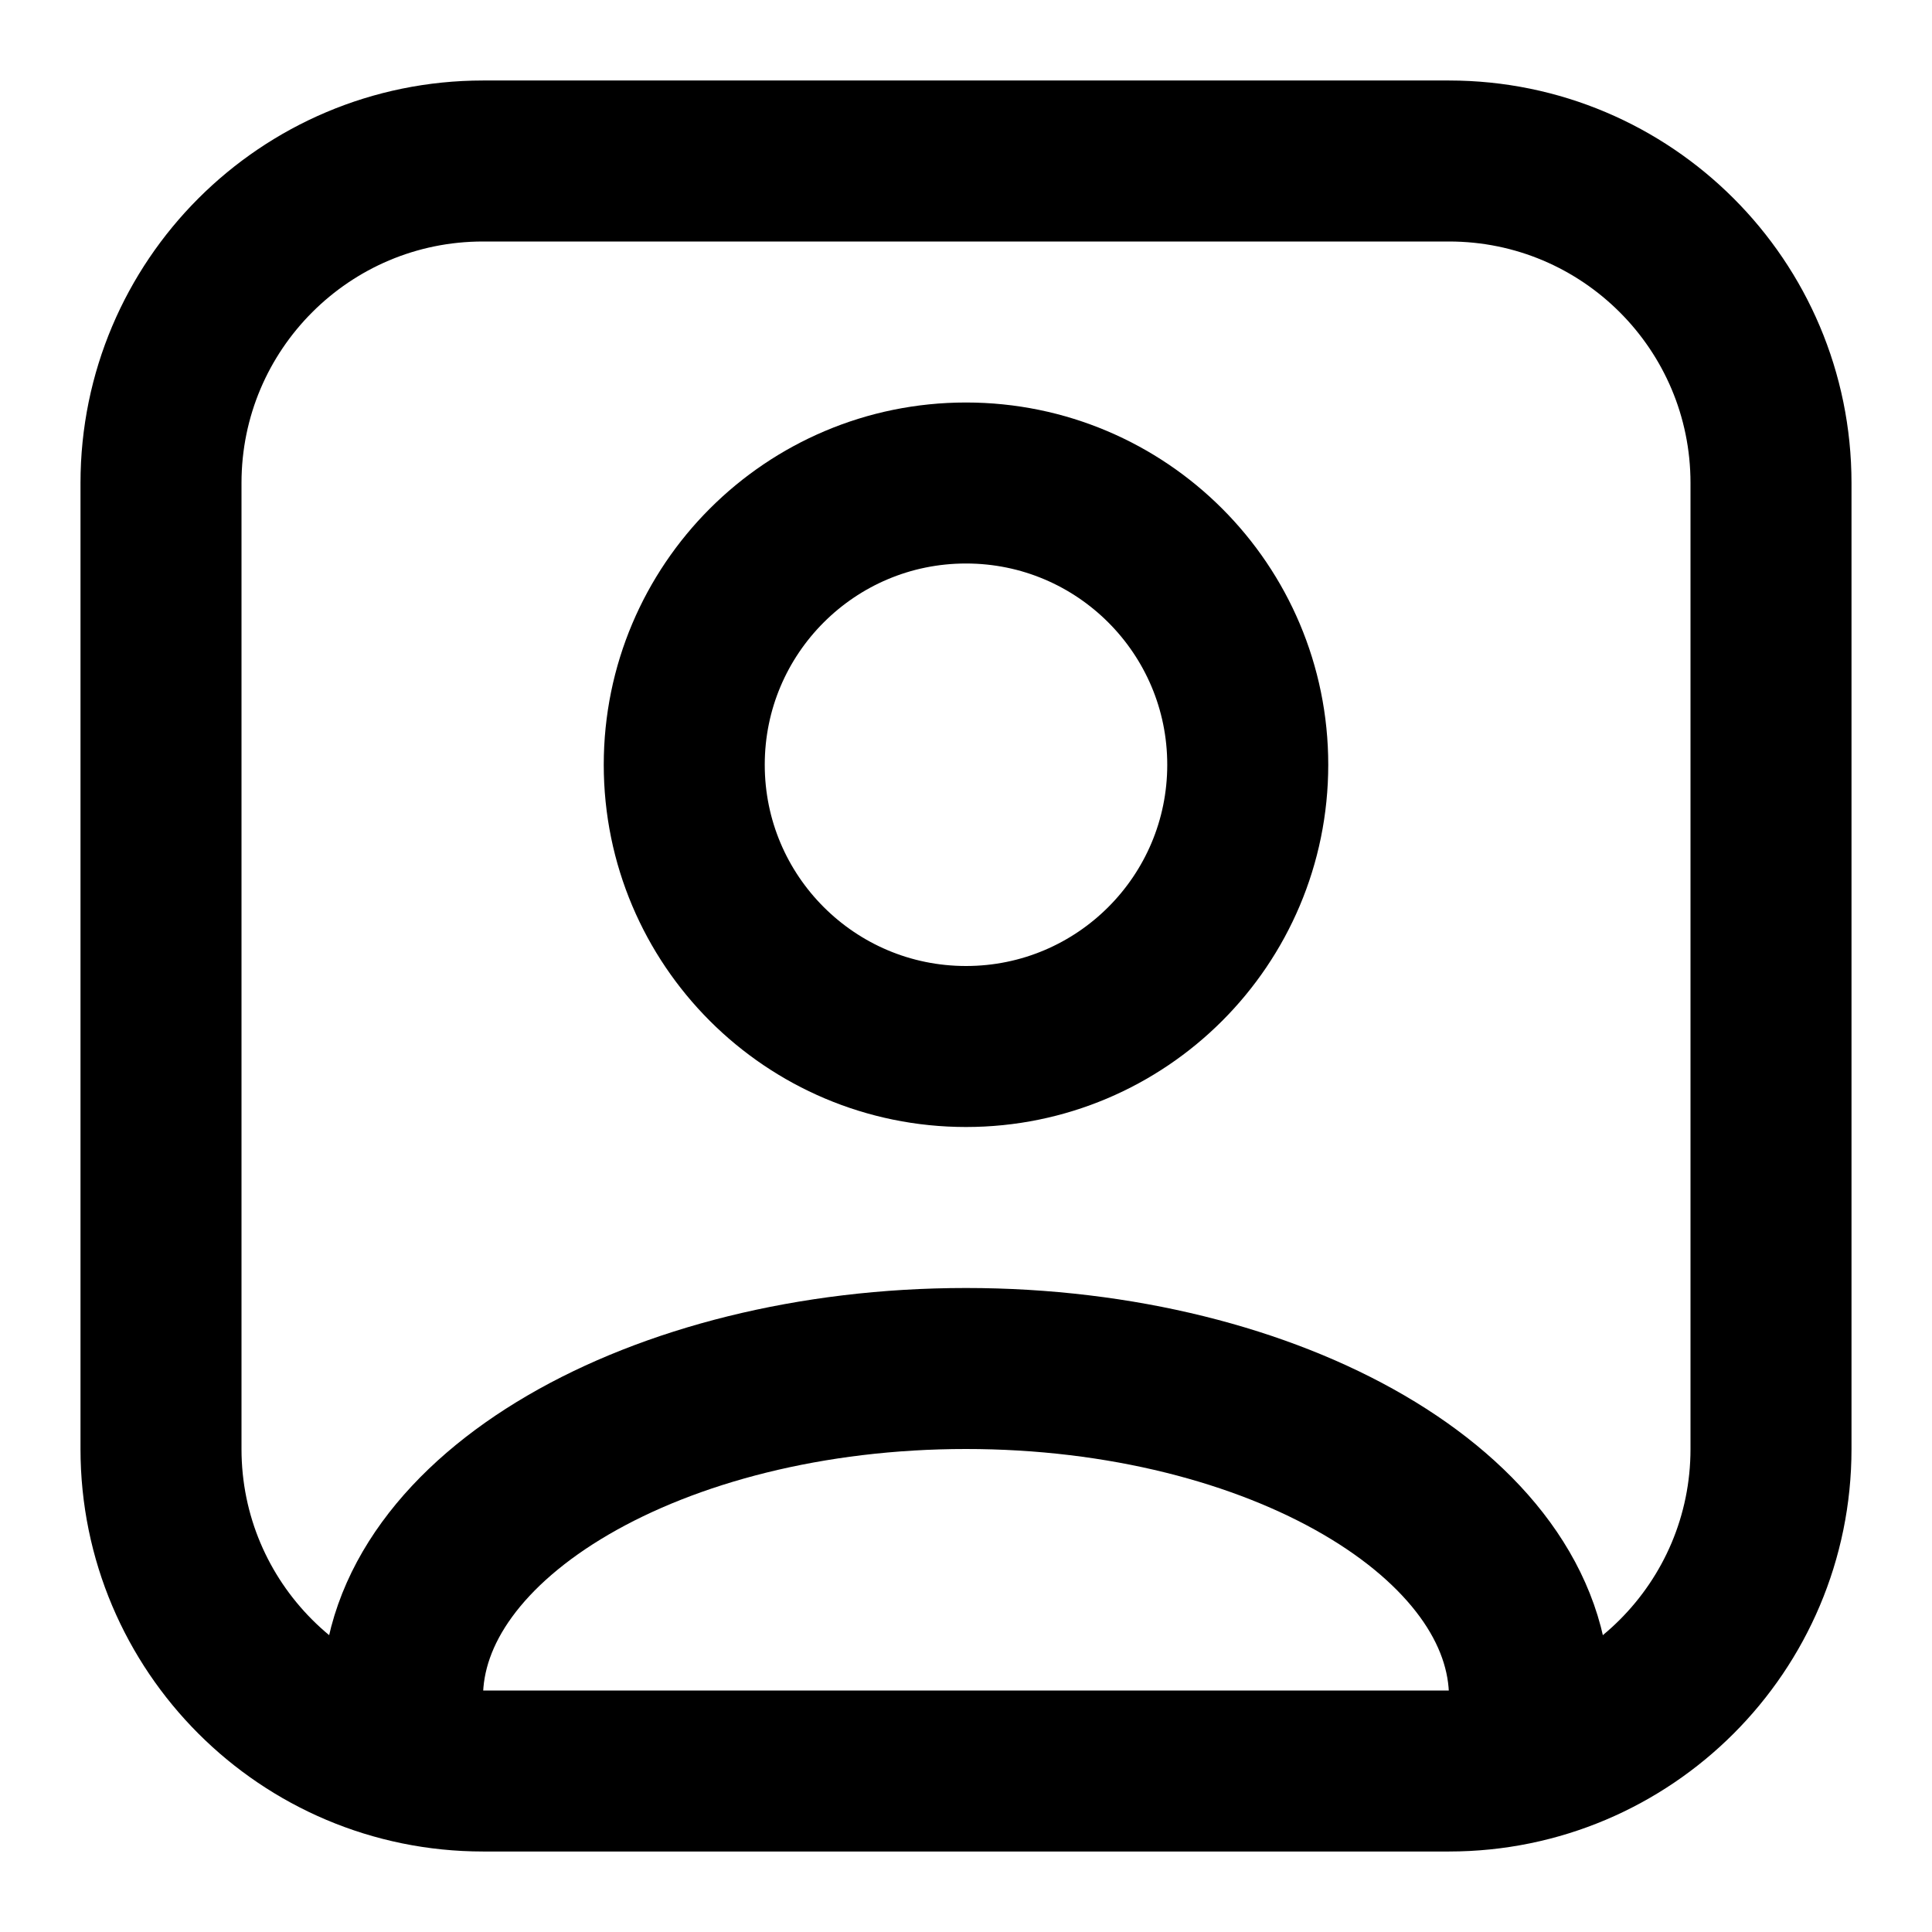 <svg enable-background="new 0 0 24 24" viewBox="0 0 24 24" xmlns="http://www.w3.org/2000/svg"><g style="fill:none;stroke:#000;stroke-width:2;stroke-linecap:round;stroke-linejoin:round;stroke-miterlimit:10"><circle cx="12" cy="9.5" r="3.5"/><path d="m5 21.859v-.775c0-2.247 3.15-4.084 7-4.084s7 1.837 7 4.083v.775"/><path d="m18 22h-12c-2.209 0-4-1.791-4-4v-12c0-2.209 1.791-4 4-4h12c2.209 0 4 1.791 4 4v12c0 2.209-1.791 4-4 4z"/></g></svg>